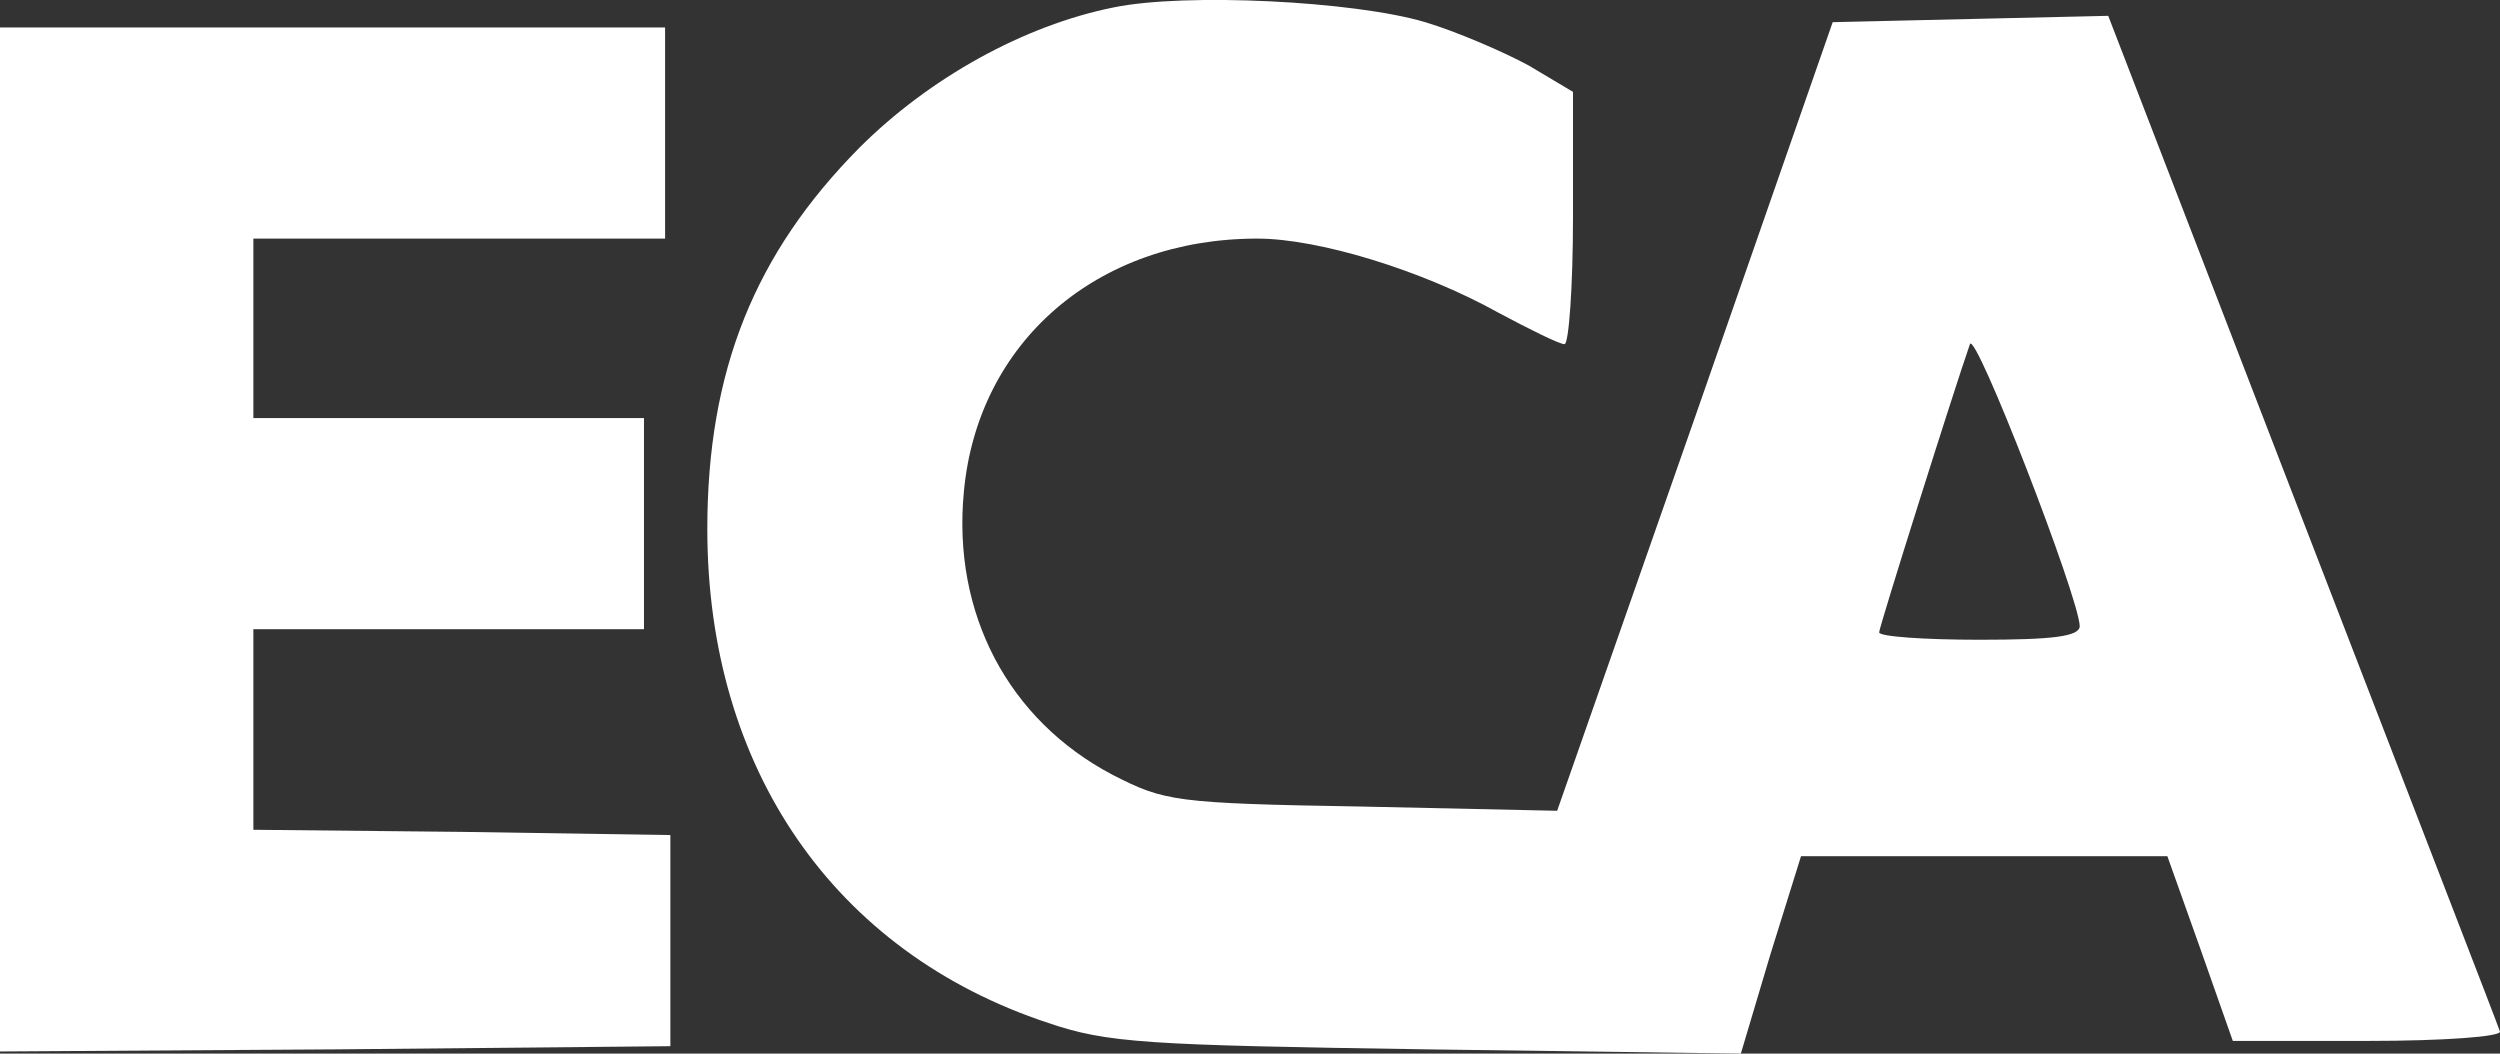 <?xml version="1.0" encoding="UTF-8"?><svg id="Capa_1" xmlns="http://www.w3.org/2000/svg" viewBox="0 0 236.81 99.8"><rect x="0" y="0" width="236.81" height="99.8" fill="#333333" stroke="none"/><defs><style>.cls-1{fill:#fff;}</style></defs><path class="cls-1" d="M105.5.7c-8.5,1.7-17.5,6.7-24.1,13.3-9.9,10-14.4,21.1-14.4,36.1,0,22.7,12,40.1,32.3,46.8,5.6,1.9,9.2,2.1,35.9,2.5l29.7.4,2.8-9.4,2.9-9.3h34.7l3.1,8.7,3.1,8.8h12.8c7.1,0,12.7-.4,12.5-.9-.1-.4-8.6-22.3-18.7-48.5L199.7,1.5l-13.1.3-13,.3-13,37.3-13.1,37.4-18.5-.4c-17.8-.3-18.7-.5-23.6-3-9.9-5.2-15.2-15.3-14.1-26.8,1.3-14.2,12.6-24,27.8-24,5.8,0,15.6,3,22.8,7,3,1.6,5.8,3,6.3,3,.4,0,.8-5.4.8-12v-11.9l-4.2-2.5c-2.4-1.3-6.8-3.2-9.8-4.1-6.7-2-22.7-2.8-29.5-1.4ZM197,59.3c0,1-2.6,1.3-9.5,1.3-5.2,0-9.5-.3-9.5-.7,0-.5,7.1-23,8.6-27.3.5-1.4,10.3,23.9,10.4,26.7Z"/><path class="cls-1" d="M0,51.1v48.5l31.8-.2,31.7-.3v-20l-19.7-.3-19.8-.2v-19h37v-20H24v-17h39V2.6H0v48.5Z"/></svg>